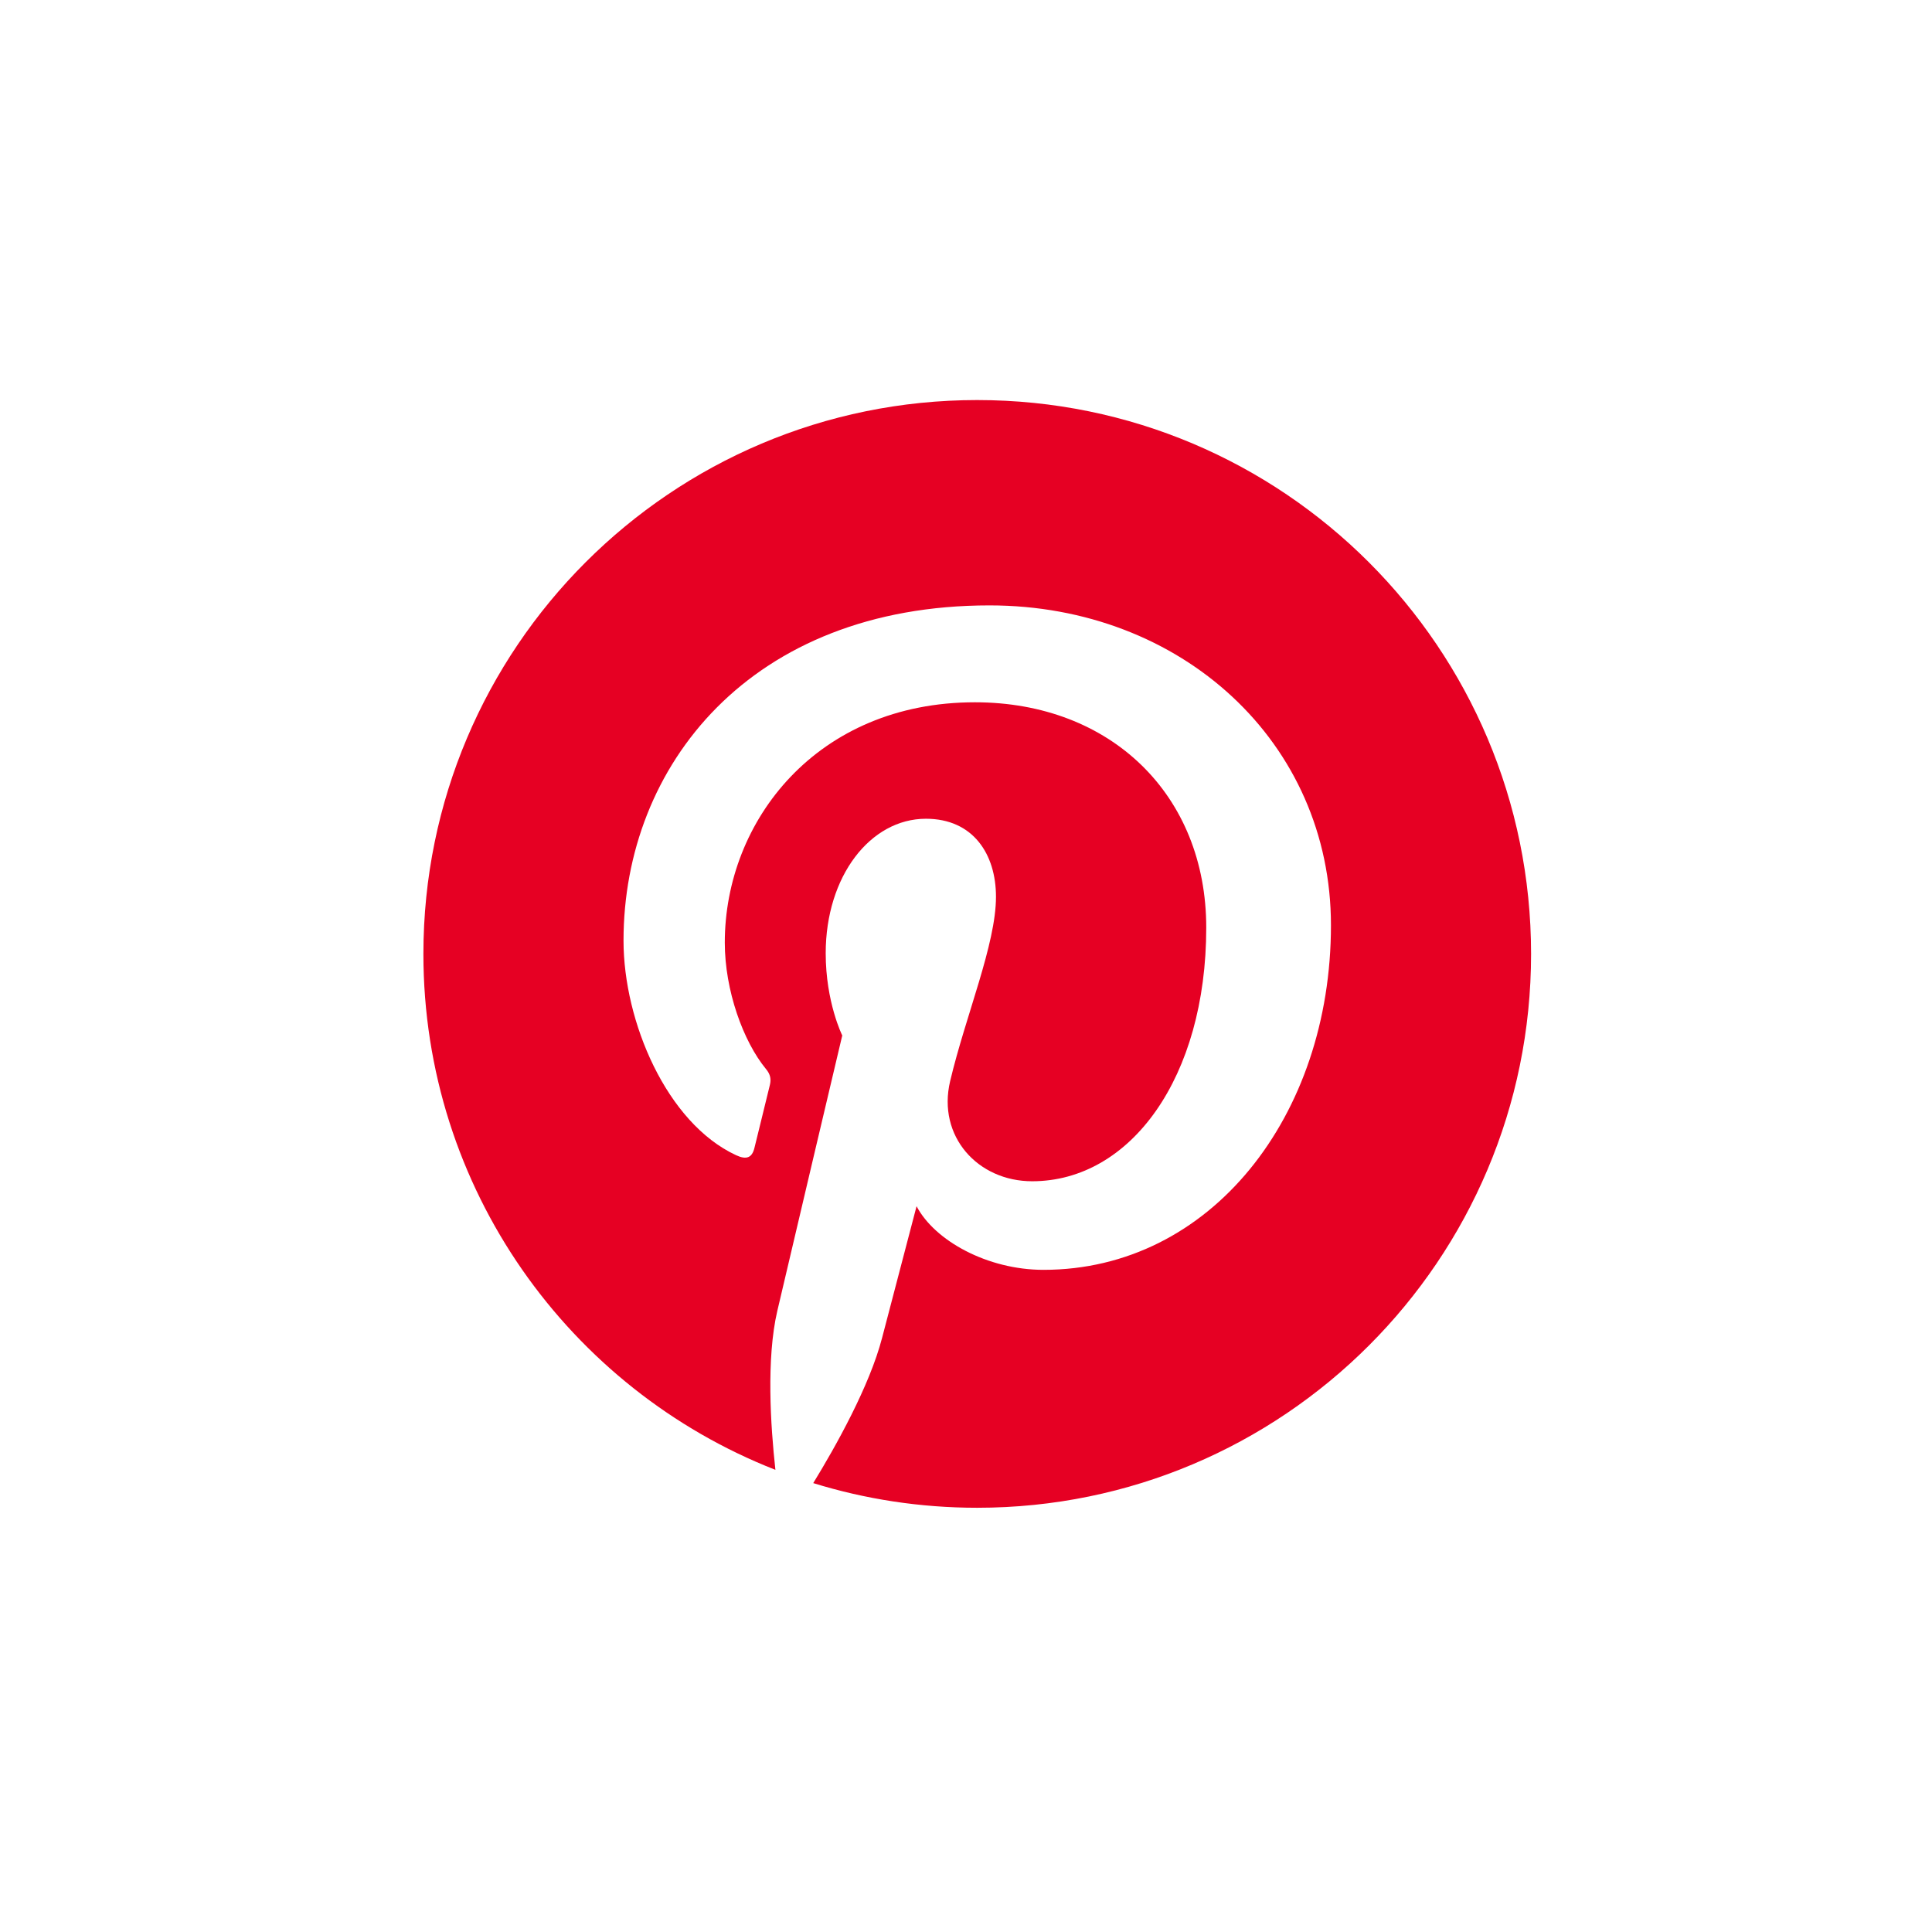 <svg xmlns="http://www.w3.org/2000/svg" width="60" height="60" fill="none"><path fill="#fff" d="M0 0h60v60H0z"/><g clip-path="url(#a)"><path fill="#fff" d="M47.55 29.625c0 9.5-7.701 17.2-17.2 17.2-9.5 0-17.202-7.7-17.202-17.2s7.701-17.2 17.201-17.2 17.2 7.7 17.2 17.2"/><path fill="#E60023" d="M30.349 12.424c-9.5 0-17.2 7.7-17.2 17.2 0 7.288 4.533 13.517 10.932 16.023-.15-1.36-.287-3.454.06-4.94.312-1.342 2.016-8.55 2.016-8.55s-.514-1.03-.514-2.553c0-2.392 1.386-4.177 3.112-4.177 1.468 0 2.176 1.101 2.176 2.423 0 1.475-.94 3.682-1.424 5.727-.405 1.712.858 3.108 2.547 3.108 3.057 0 5.407-3.224 5.407-7.877 0-4.118-2.96-6.998-7.185-6.998-4.894 0-7.767 3.671-7.767 7.465 0 1.478.57 3.064 1.28 3.925.141.17.162.32.12.494-.13.543-.421 1.711-.478 1.95-.075.315-.25.382-.575.23-2.149-1-3.492-4.14-3.492-6.663 0-5.426 3.943-10.41 11.366-10.41 5.967 0 10.604 4.253 10.604 9.935 0 5.928-3.738 10.7-8.926 10.7-1.743 0-3.382-.906-3.943-1.976 0 0-.862 3.284-1.071 4.089-.388 1.494-1.437 3.367-2.138 4.51 1.61.498 3.32.766 5.093.766 9.5 0 17.2-7.7 17.2-17.2s-7.7-17.201-17.2-17.201"/></g><defs><clipPath id="a"><path fill="#fff" d="M13 12h35v35H13z"/></clipPath></defs></svg>